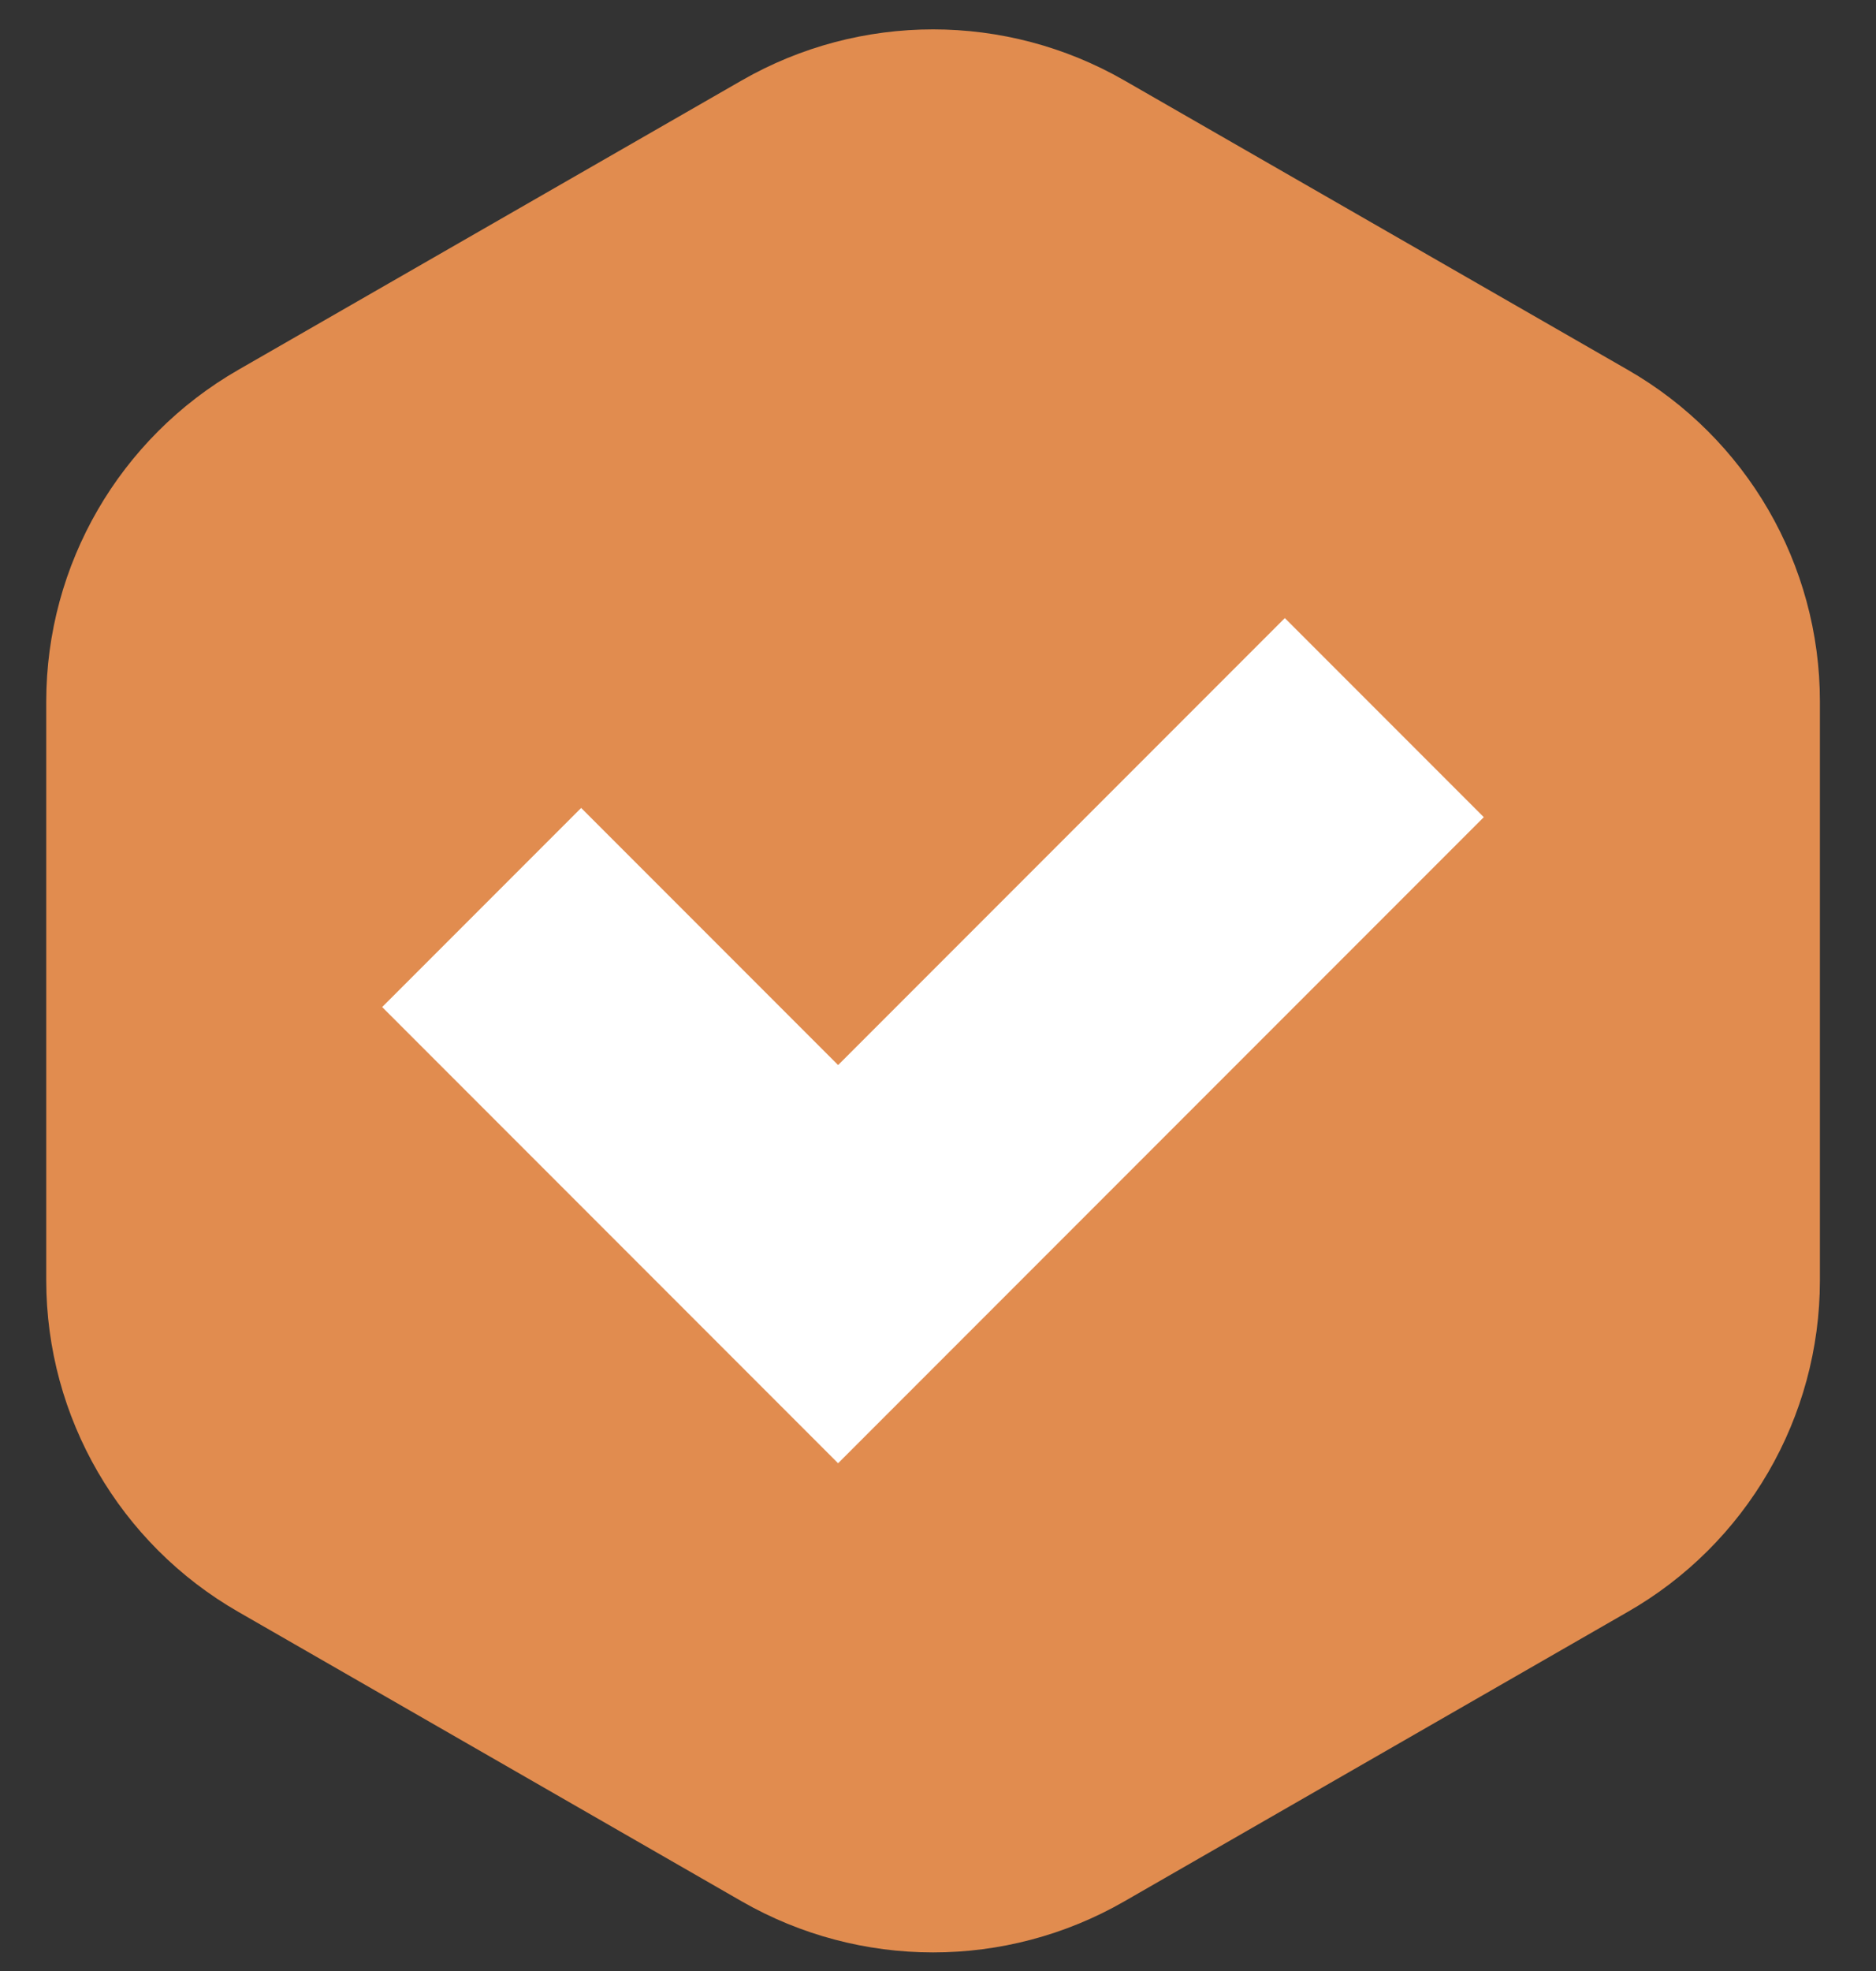 <svg xmlns="http://www.w3.org/2000/svg" width="20" height="21" viewBox="0 0 20 21" fill="none"><rect x="0" y="0" width="20" height="21" fill="#333333" stroke="none"/><path d="M17.252 13.641V7.474C17.252 6.786 16.883 6.149 16.283 5.805L10.915 2.721C10.316 2.377 9.578 2.377 8.979 2.721L3.611 5.805C3.012 6.149 2.643 6.786 2.643 7.474V13.641C2.643 14.329 3.012 14.965 3.611 15.309L8.979 18.394C9.579 18.738 10.317 18.738 10.915 18.394L16.283 15.309C16.883 14.967 17.252 14.33 17.252 13.641Z" fill="#E18C4F" stroke="#E18C4F" stroke-width="4.3" stroke-miterlimit="10"></path><path d="M5.135 9.669L8.935 13.469L14.758 7.646" stroke="white" stroke-width="3"></path></svg>